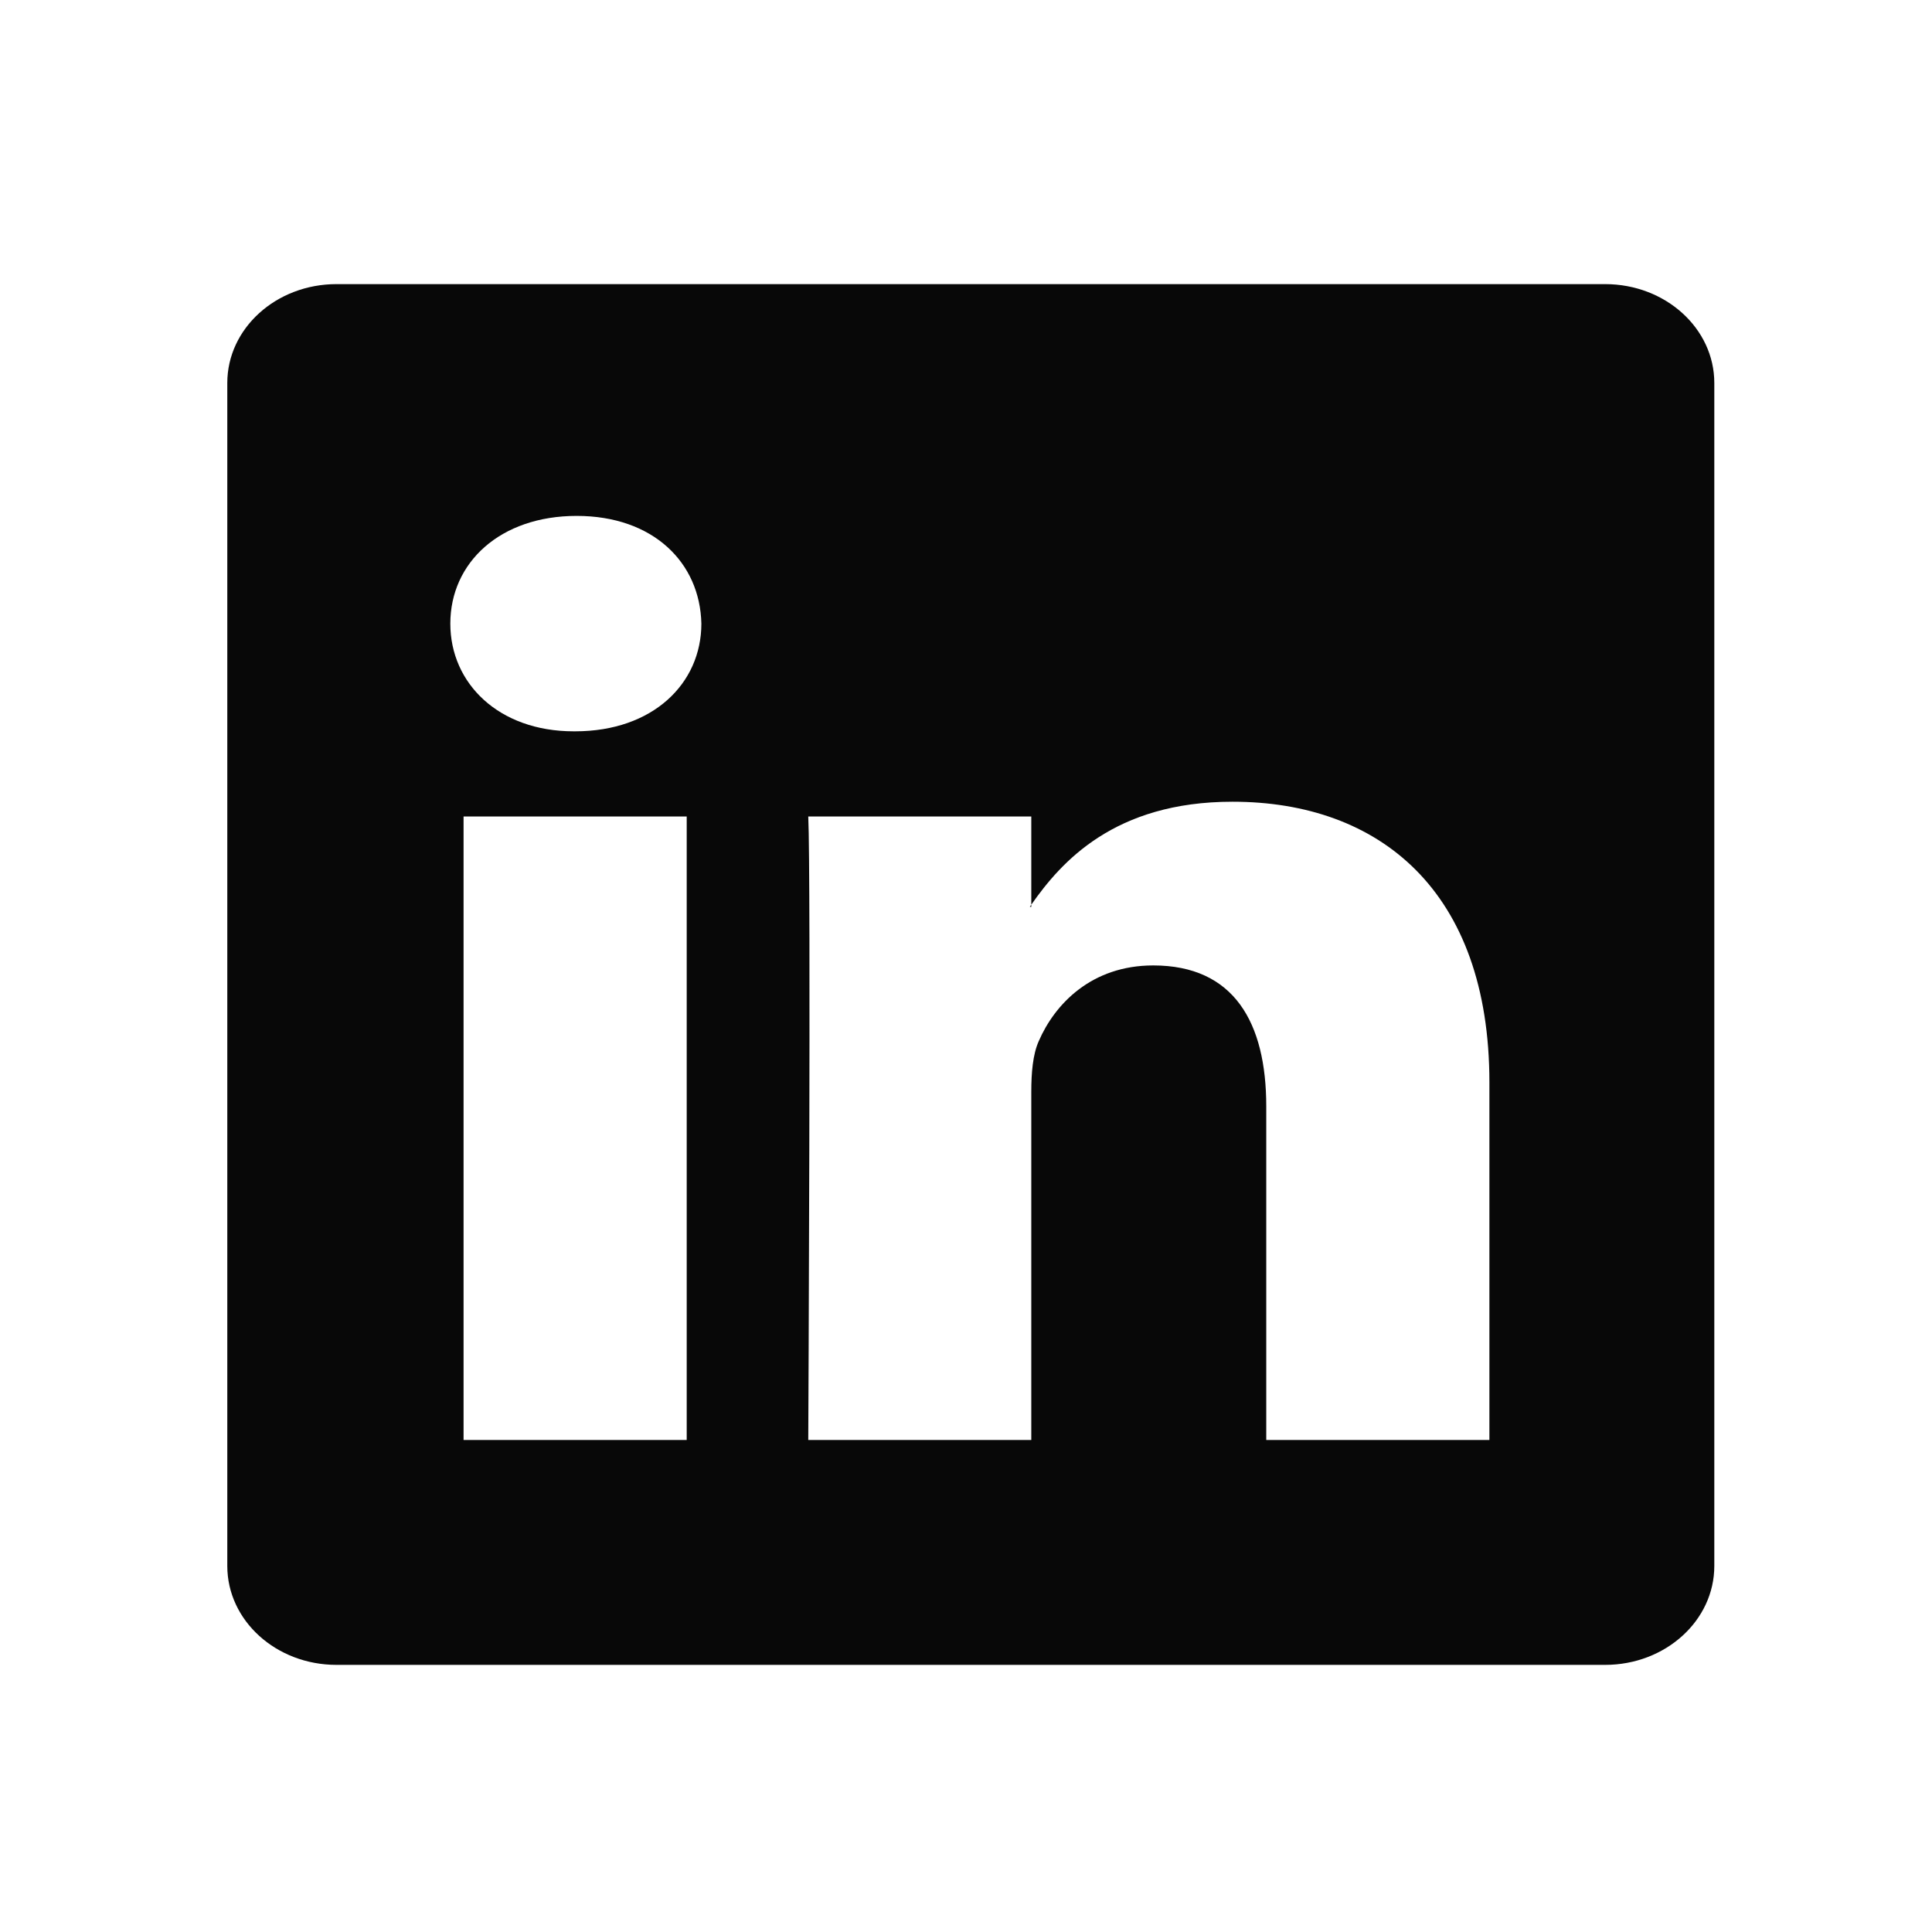 <svg width="34" height="34" viewBox="0 0 34 34" fill="none" xmlns="http://www.w3.org/2000/svg">
<path d="M4 6.74C4 5.779 4.86 5 5.922 5H28.247C29.309 5 30.169 5.779 30.169 6.74V27.558C30.169 28.52 29.309 29.299 28.247 29.299H5.922C4.86 29.299 4 28.52 4 27.558V6.74ZM12.085 25.341V14.369H8.158V25.341H12.085ZM10.122 12.87C11.491 12.87 12.343 12.028 12.343 10.975C12.319 9.898 11.493 9.079 10.148 9.079C8.804 9.079 7.925 9.899 7.925 10.975C7.925 12.028 8.778 12.87 10.096 12.87H10.122ZM18.149 25.341V19.213C18.149 18.885 18.175 18.557 18.28 18.323C18.563 17.669 19.209 16.99 20.295 16.99C21.717 16.99 22.284 17.995 22.284 19.471V25.341H26.211V19.048C26.211 15.676 24.275 14.109 21.69 14.109C19.607 14.109 18.673 15.172 18.149 15.921V15.959H18.123L18.149 15.921V14.369H14.224C14.273 15.398 14.224 25.341 14.224 25.341H18.149Z" fill="#080808"/>
</svg>
